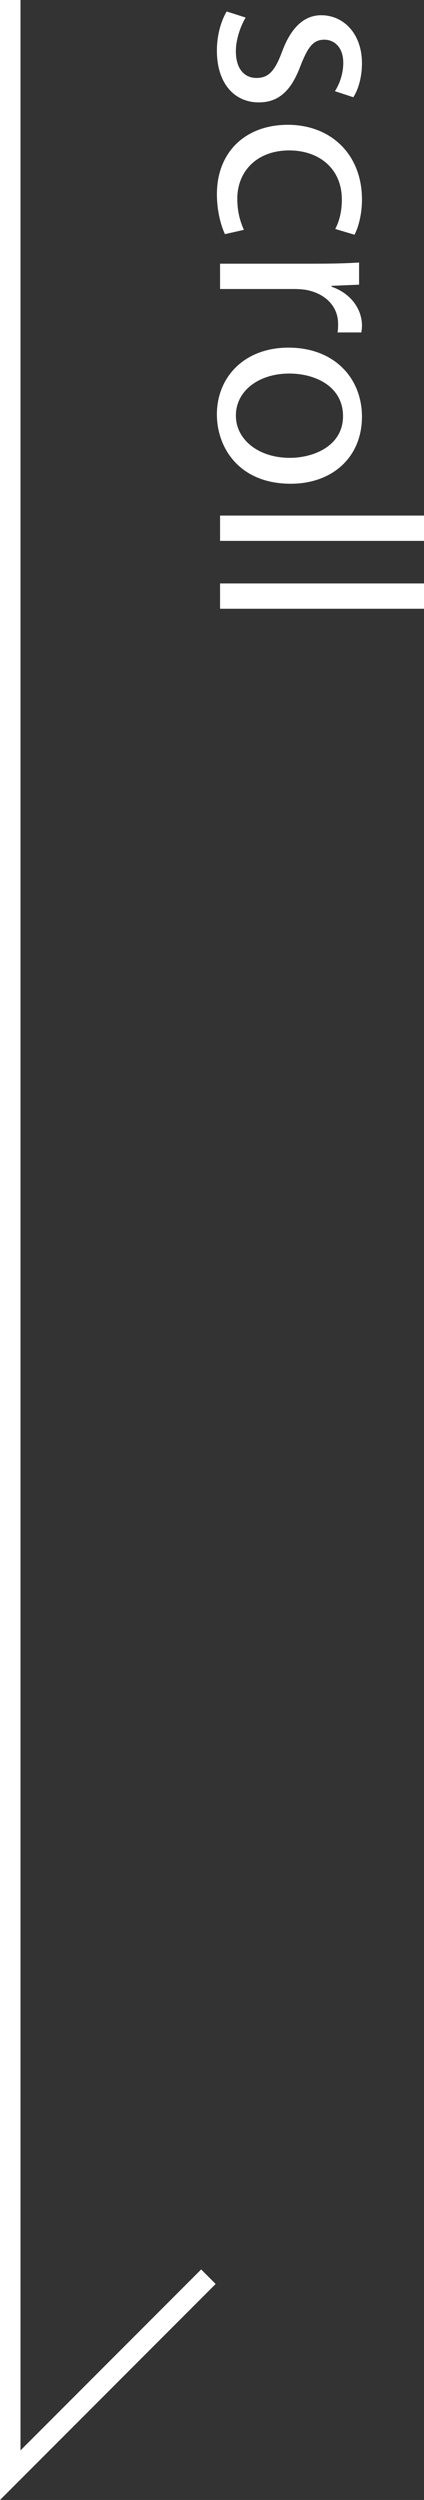<?xml version="1.0" encoding="utf-8"?>
<!-- Generator: Adobe Illustrator 15.1.0, SVG Export Plug-In . SVG Version: 6.00 Build 0)  -->
<!DOCTYPE svg PUBLIC "-//W3C//DTD SVG 1.1//EN" "http://www.w3.org/Graphics/SVG/1.1/DTD/svg11.dtd">
<svg version="1.1" id="レイヤー_1" xmlns="http://www.w3.org/2000/svg" xmlns:xlink="http://www.w3.org/1999/xlink" x="0px"
	 y="0px" width="20.677px" height="121.712px" viewBox="0 0 20.677 121.712" enable-background="new 0 0 20.677 121.712"
	 xml:space="preserve">
<rect x="0" y="0" width="20.677" height="121.712" fill="#333333" stroke="none"/>
<g>
	<polyline fill-rule="evenodd" clip-rule="evenodd" fill="none" stroke="#FFFFFF" stroke-miterlimit="10" points="0.5,0 
		0.5,120.505 10.163,110.842 	"/>
	<g>
		<path fill="#FFFFFF" d="M11.978,0.854c-0.224,0.378-0.476,1.022-0.476,1.639c0,0.883,0.434,1.303,1.008,1.303
			c0.588,0,0.897-0.35,1.233-1.246c0.448-1.233,1.106-1.808,1.919-1.808c1.093,0,1.989,0.896,1.989,2.34
			c0,0.686-0.183,1.288-0.421,1.652L16.334,4.44c0.169-0.267,0.406-0.757,0.406-1.387c0-0.729-0.42-1.121-0.925-1.121
			c-0.56,0-0.813,0.393-1.162,1.275c-0.435,1.162-1.022,1.778-2.031,1.778c-1.205,0-2.045-0.938-2.045-2.521
			c0-0.743,0.196-1.43,0.477-1.905L11.978,0.854z"/>
		<path fill="#FFFFFF" d="M10.97,11.399c-0.154-0.322-0.392-1.037-0.392-1.947c0-2.045,1.387-3.376,3.46-3.376
			c2.087,0,3.614,1.429,3.614,3.642c0,0.729-0.183,1.373-0.365,1.709l-0.938-0.279c0.154-0.295,0.322-0.757,0.322-1.43
			c0-1.555-1.163-2.395-2.564-2.395c-1.568,0-2.535,1.008-2.535,2.353c0,0.701,0.168,1.163,0.322,1.514L10.97,11.399z"/>
		<path fill="#FFFFFF" d="M15.396,12.837c0.799,0,1.485-0.014,2.115-0.056v1.078l-1.345,0.057v0.042
			c0.911,0.308,1.485,1.064,1.485,1.891c0,0.126-0.015,0.224-0.028,0.336H16.46c0.028-0.126,0.028-0.252,0.028-0.42
			c0-0.868-0.645-1.485-1.569-1.653c-0.168-0.027-0.378-0.042-0.574-0.042h-3.613v-1.232H15.396z"/>
		<path fill="#FFFFFF" d="M14.177,23.551c-2.507,0-3.6-1.751-3.6-3.376c0-1.821,1.345-3.25,3.488-3.25
			c2.255,0,3.586,1.499,3.586,3.362C17.652,22.234,16.237,23.551,14.177,23.551z M14.107,18.186c-1.484,0-2.604,0.841-2.604,2.045
			c0,1.177,1.106,2.06,2.633,2.06c1.149,0,2.592-0.574,2.592-2.031C16.727,18.816,15.382,18.186,14.107,18.186z"/>
		<path fill="#FFFFFF" d="M20.677,25.101v1.232h-9.945v-1.232H20.677z"/>
		<path fill="#FFFFFF" d="M20.677,28.405v1.232h-9.945v-1.232H20.677z"/>
	</g>
</g>
</svg>
